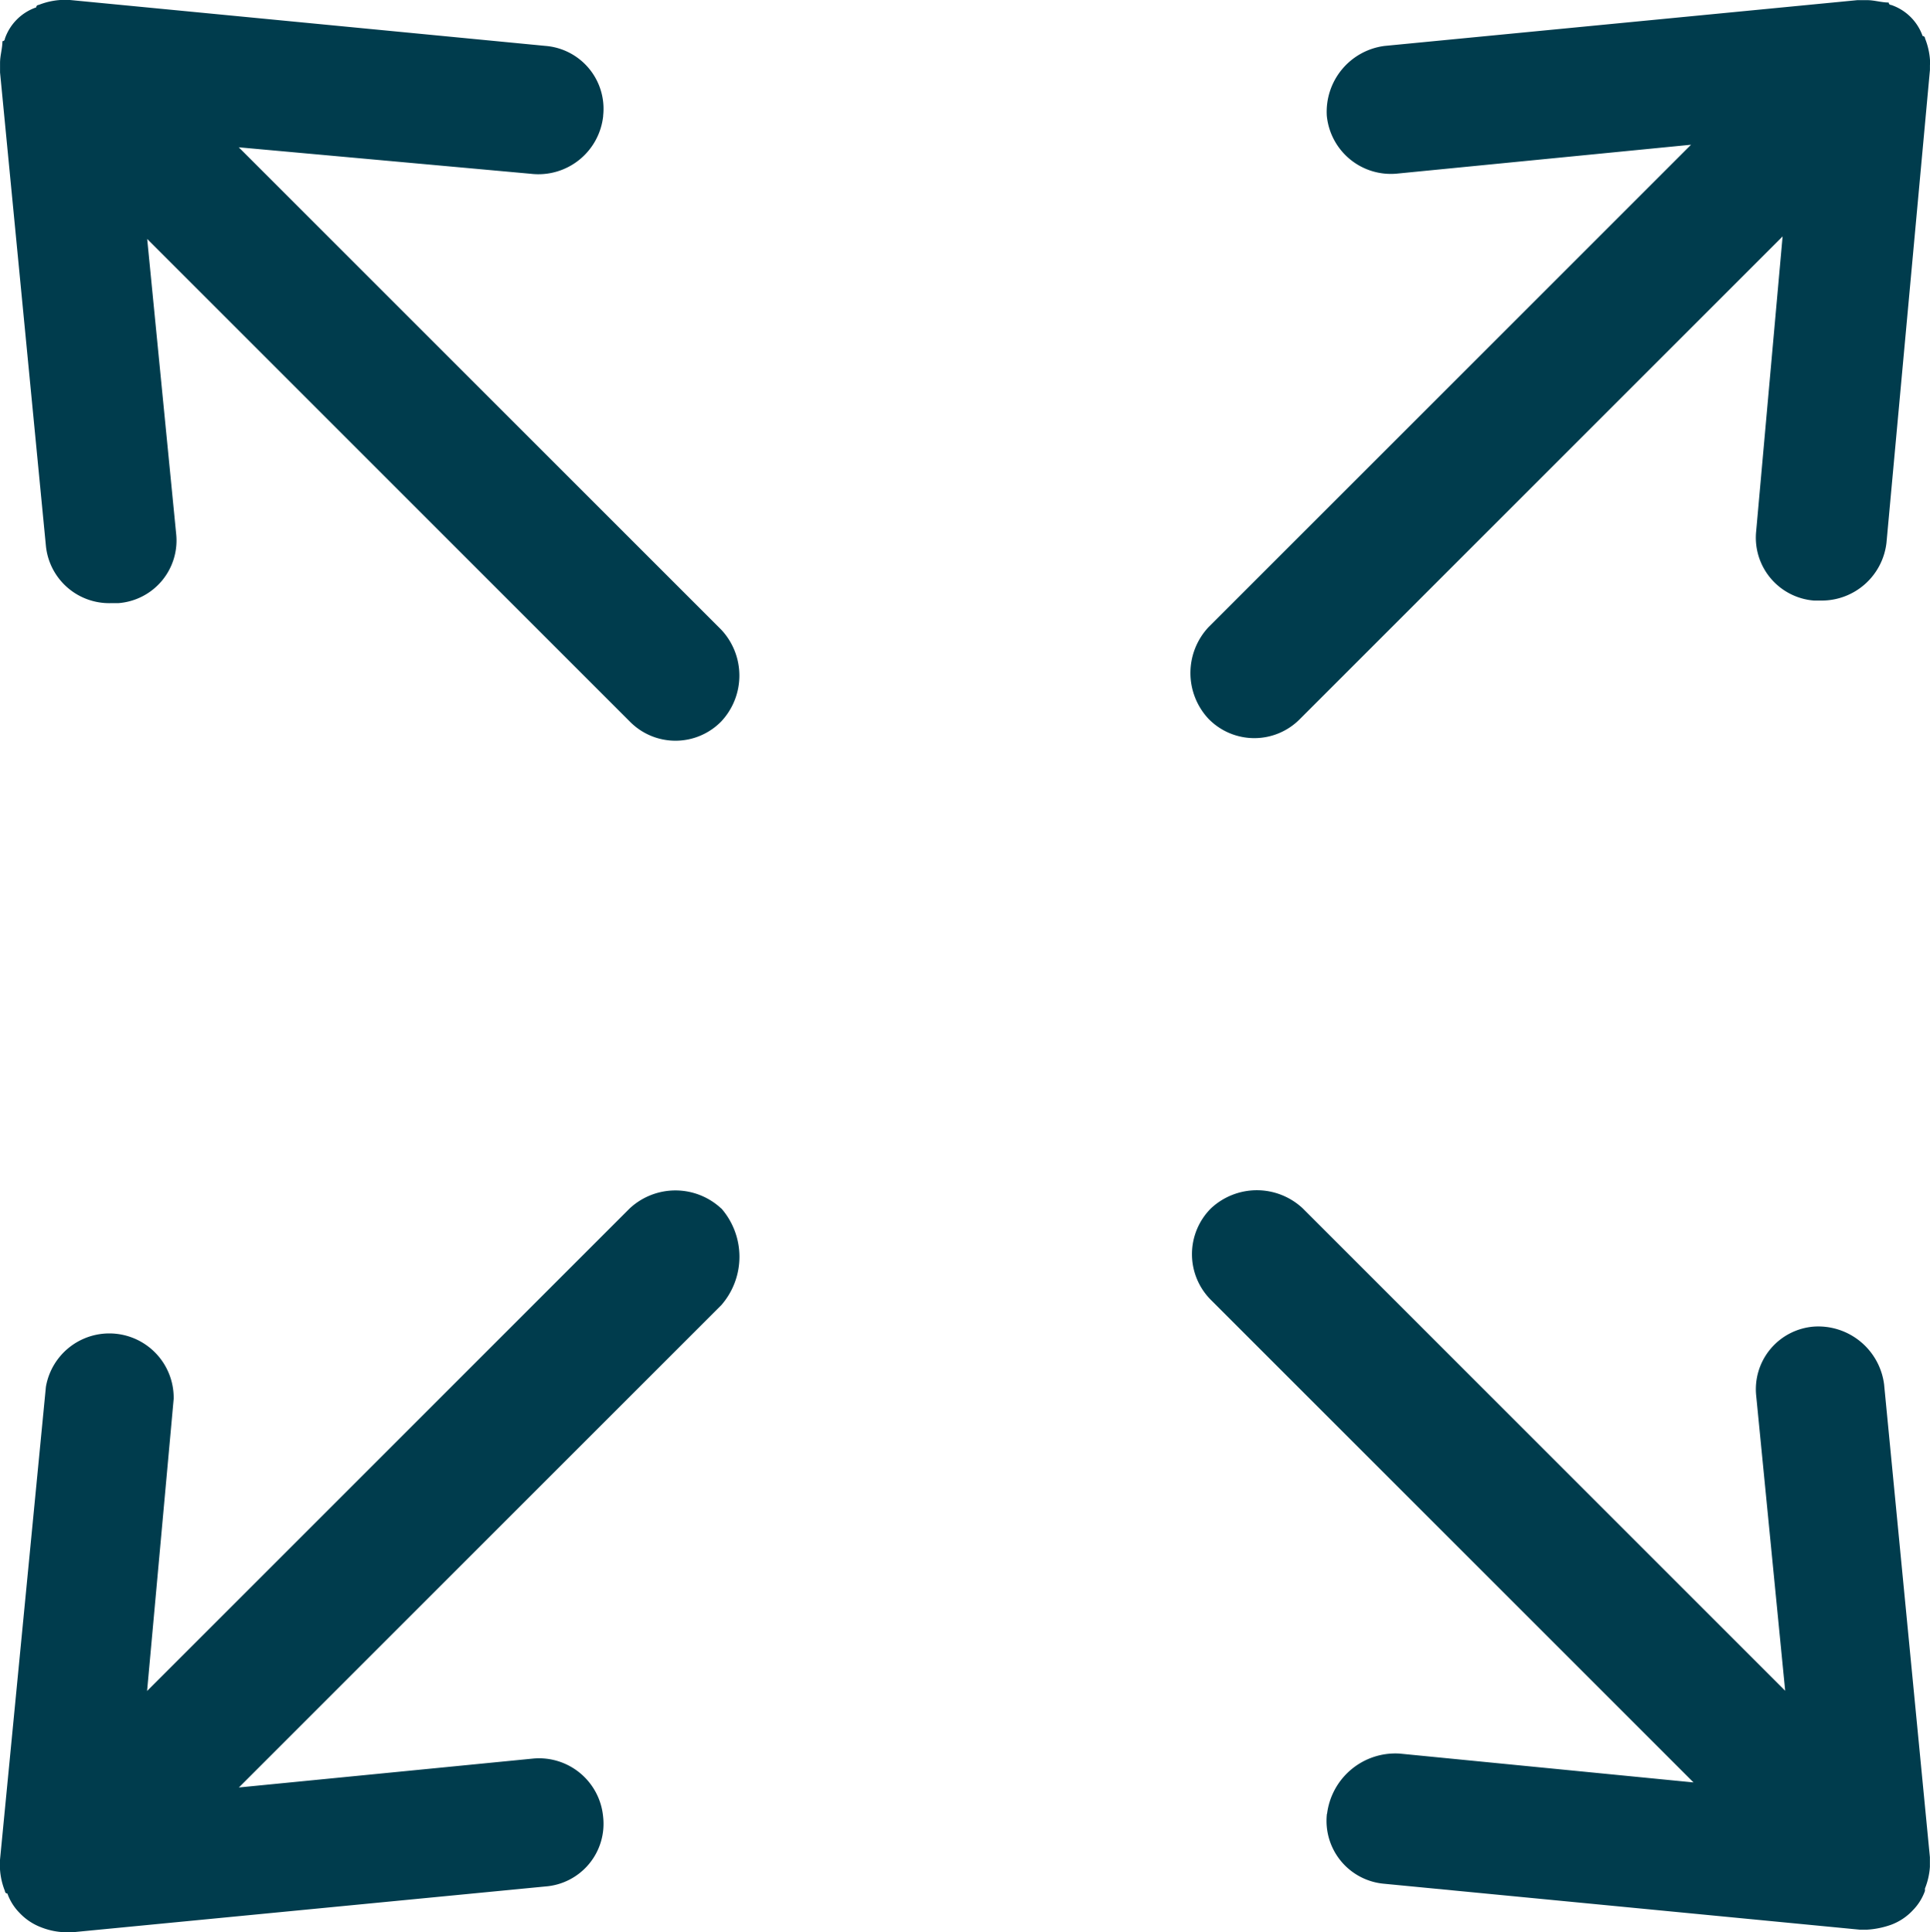 <svg xmlns="http://www.w3.org/2000/svg" width="38.987" height="39.037" viewBox="0 0 38.987 39.037">
  <g id="Grupo_54" data-name="Grupo 54" transform="translate(-1240 -1726)">
    <path id="Caminho_30" data-name="Caminho 30" d="M74.285,11.315v-.1a1.439,1.439,0,0,0-.1-.438.048.048,0,0,0-.049-.049A1.021,1.021,0,0,0,73.5,10.1a.048.048,0,0,1-.049-.049c-.145,0-.291-.048-.438-.048h-.194l-9.553.925A1.341,1.341,0,0,0,62.1,12.339a1.3,1.3,0,0,0,1.413,1.169l5.945-.584-9.747,9.747a1.356,1.356,0,0,0,0,1.852,1.292,1.292,0,0,0,1.85,0l9.747-9.747-.533,5.945a1.275,1.275,0,0,0,1.169,1.413h.147a1.318,1.318,0,0,0,1.315-1.169l.878-9.553v-.1Z" transform="translate(1204.702 1716)" fill="#003c4d"/>
    <path id="Caminho_31" data-name="Caminho 31" d="M24.57,59.718a1.356,1.356,0,0,0-1.852,0l-9.747,9.747.537-5.9a1.3,1.3,0,0,0-2.581-.244L10,72.876v.194a1.439,1.439,0,0,0,.1.438.048.048,0,0,0,.049.049,1.071,1.071,0,0,0,.244.39,1.17,1.17,0,0,0,.438.293,1.43,1.43,0,0,0,.487.1h.147l9.553-.925A1.27,1.27,0,0,0,22.183,72a1.3,1.3,0,0,0-1.413-1.169l-5.945.584,9.747-9.747a1.487,1.487,0,0,0,0-1.951Z" transform="translate(1230 1690.699)" fill="#003c4d"/>
    <path id="Caminho_32" data-name="Caminho 32" d="M62.135,71.946A1.275,1.275,0,0,0,63.3,73.358l9.6.927h.147a1.772,1.772,0,0,0,.487-.1,1.142,1.142,0,0,0,.438-.293,1.071,1.071,0,0,0,.244-.39v-.049a1.408,1.408,0,0,0,.1-.438v-.194l-.925-9.553A1.341,1.341,0,0,0,71.978,62.1a1.27,1.27,0,0,0-1.169,1.413l.584,5.945-9.747-9.747a1.356,1.356,0,0,0-1.852,0,1.308,1.308,0,0,0,0,1.852l9.747,9.747L63.6,70.727a1.391,1.391,0,0,0-1.462,1.218Z" transform="translate(1204.669 1690.702)" fill="#003c4d"/>
    <path id="Caminho_33" data-name="Caminho 33" d="M22.184,12.34a1.275,1.275,0,0,0-1.169-1.413L11.413,10h-.194a1.439,1.439,0,0,0-.438.1.048.048,0,0,0-.049.049,1.021,1.021,0,0,0-.634.634.048.048,0,0,1-.049.049c0,.145-.048.291-.048.438v.194l.925,9.553a1.285,1.285,0,0,0,1.315,1.169h.147a1.27,1.27,0,0,0,1.169-1.413l-.584-5.945,9.747,9.747a1.292,1.292,0,0,0,1.85,0,1.356,1.356,0,0,0,0-1.852l-9.747-9.747,5.9.535a1.316,1.316,0,0,0,1.462-1.169Z" transform="translate(1230 1716)" fill="#003c4d"/>
  </g>
</svg>
